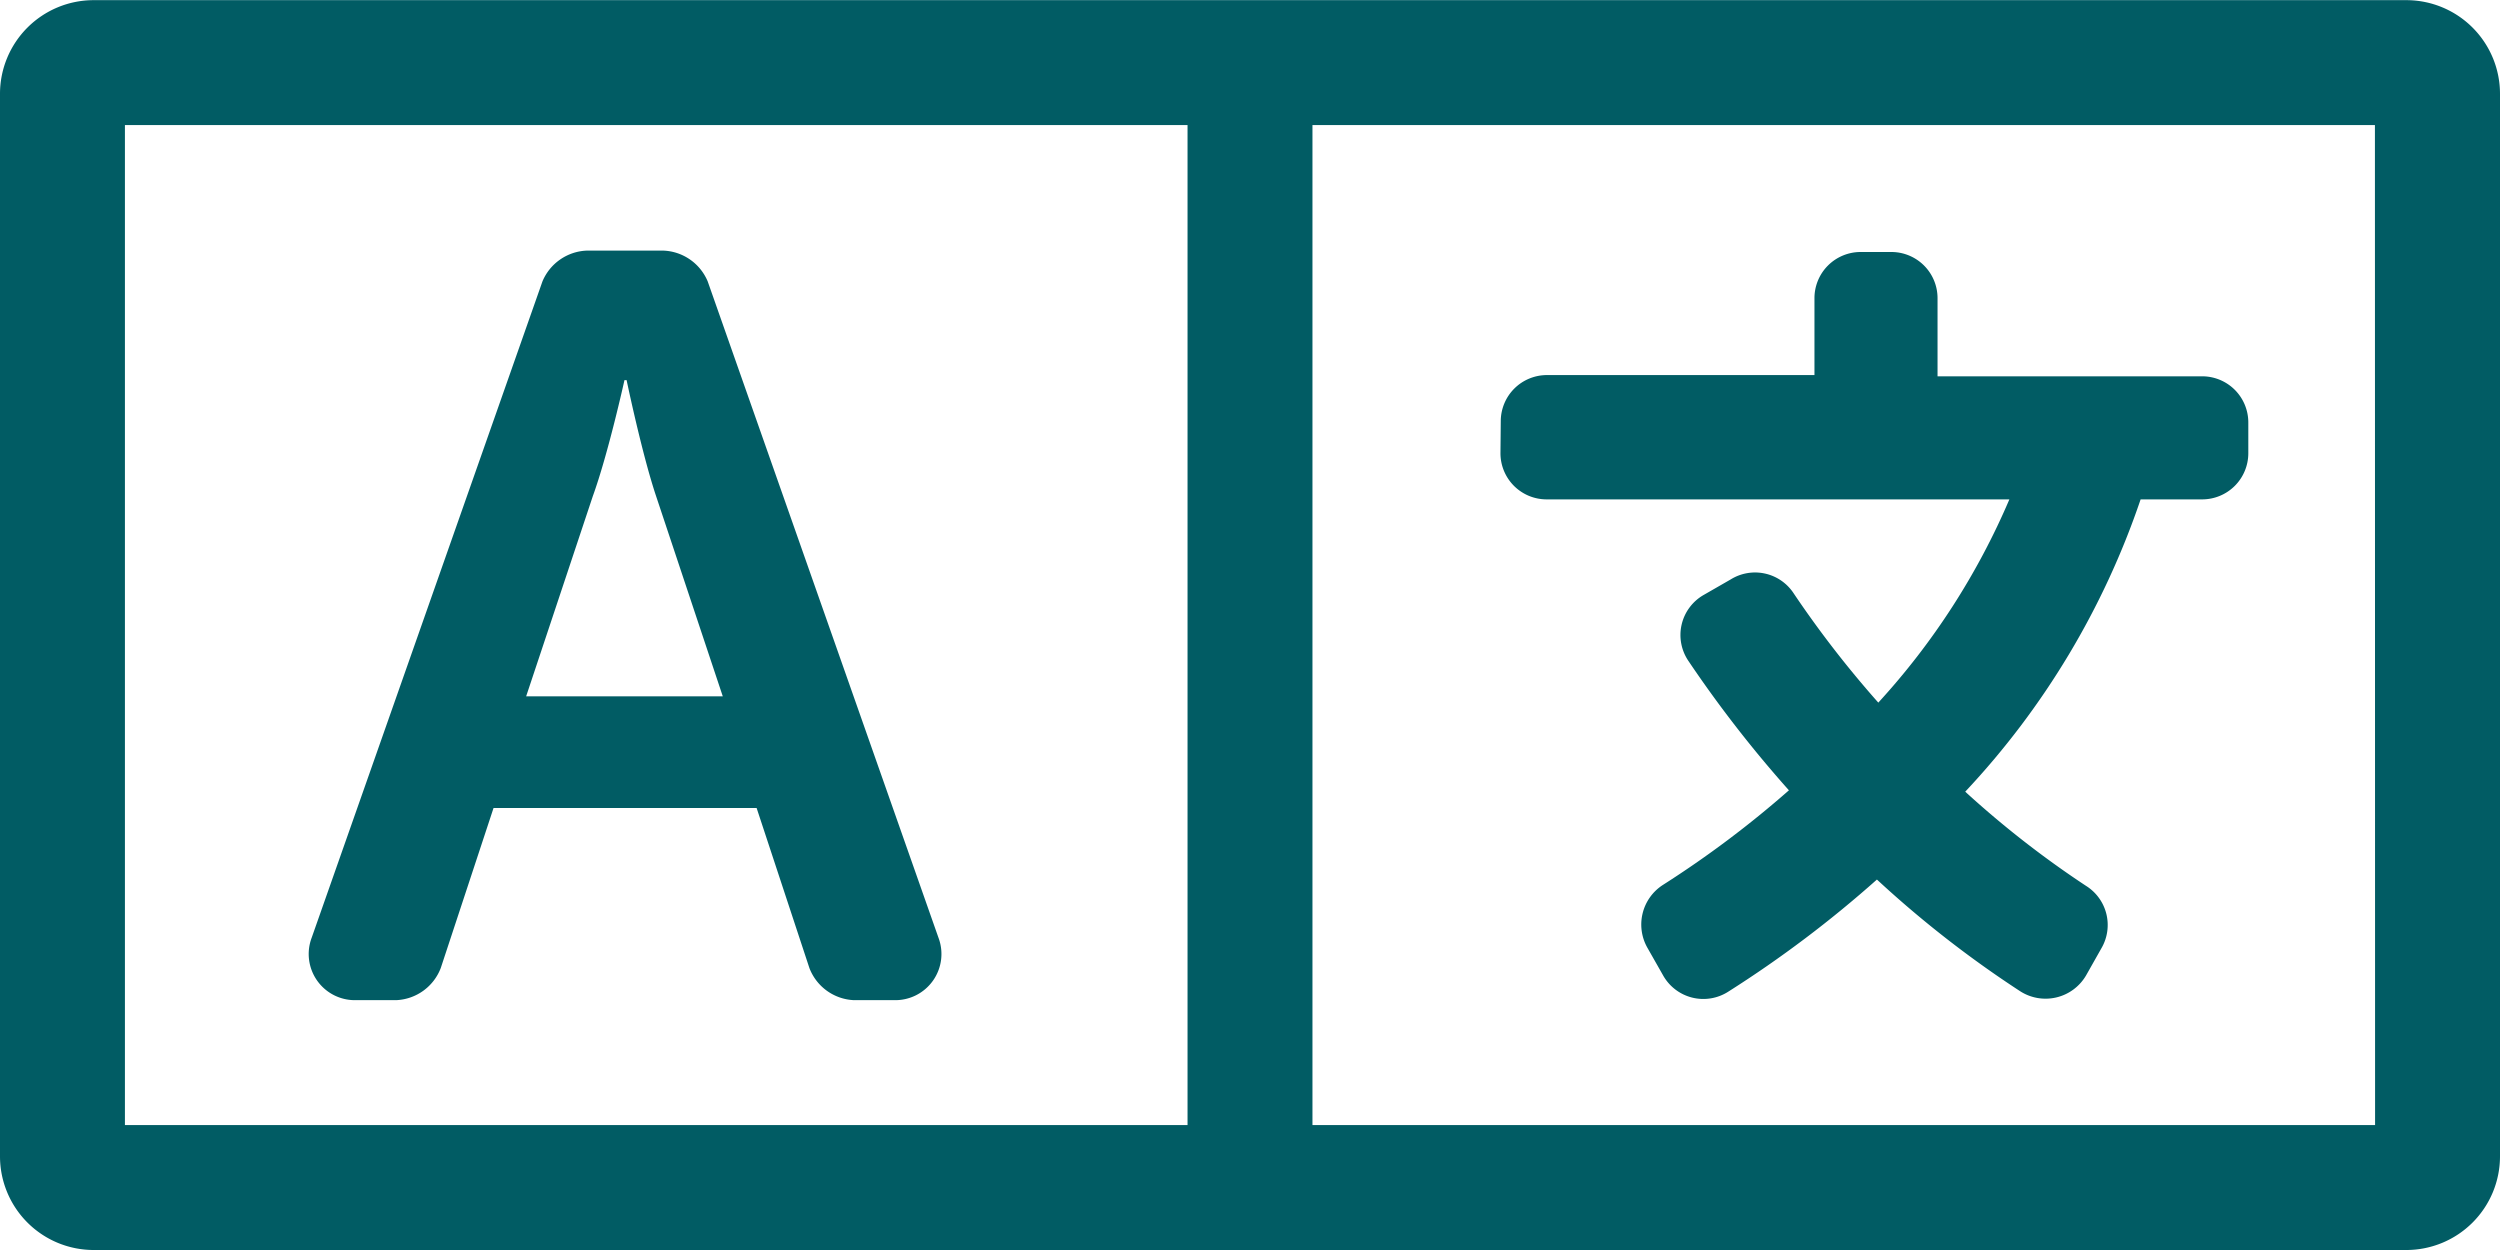 <svg xmlns="http://www.w3.org/2000/svg" width="16.25" height="8.125" viewBox="0 0 16.25 8.125"><defs><style>.a{fill:#015c64;}</style></defs><path class="a" d="M15.641-8.937H.609A.609.609,0,0,0,0-8.328v6.906a.609.609,0,0,0,.609.609H15.641a.609.609,0,0,0,.609-.609V-8.328A.609.609,0,0,0,15.641-8.937ZM7.719-1.625H.812v-6.5H7.719Zm7.719,0H8.531v-6.5h6.906ZM2.313-2.437h.263a.325.325,0,0,0,.289-.209l.343-1.04h1.71l.343,1.04a.325.325,0,0,0,.289.209h.263A.3.3,0,0,0,6.1-2.843L4.6-7.109a.326.326,0,0,0-.287-.2h-.5a.326.326,0,0,0-.287.2l-1.5,4.266A.3.3,0,0,0,2.313-2.437Zm1.54-3.275c.1-.275.206-.755.206-.755h.014s.1.481.192.755l.433,1.3H3.42Zm5.9-.28a.3.3,0,0,0,.3.3h3.008a4.664,4.664,0,0,1-.852,1.321,6.753,6.753,0,0,1-.55-.71.3.3,0,0,0-.409-.091l-.174.1a.3.3,0,0,0-.1.432,7.855,7.855,0,0,0,.652.839,6.668,6.668,0,0,1-.819.615.306.306,0,0,0-.1.41l.1.176a.3.3,0,0,0,.426.107,7.44,7.44,0,0,0,.965-.728,6.983,6.983,0,0,0,.928.724.305.305,0,0,0,.431-.1l.1-.177a.3.3,0,0,0-.1-.406,6.34,6.34,0,0,1-.785-.612,5.228,5.228,0,0,0,1.14-1.9h.4a.3.3,0,0,0,.3-.3v-.2a.3.3,0,0,0-.3-.3H12.594v-.508a.3.3,0,0,0-.3-.3h-.2a.3.3,0,0,0-.3.3V-6.5H10.055a.3.3,0,0,0-.3.3Z" transform="translate(0 8.938)"/></svg>